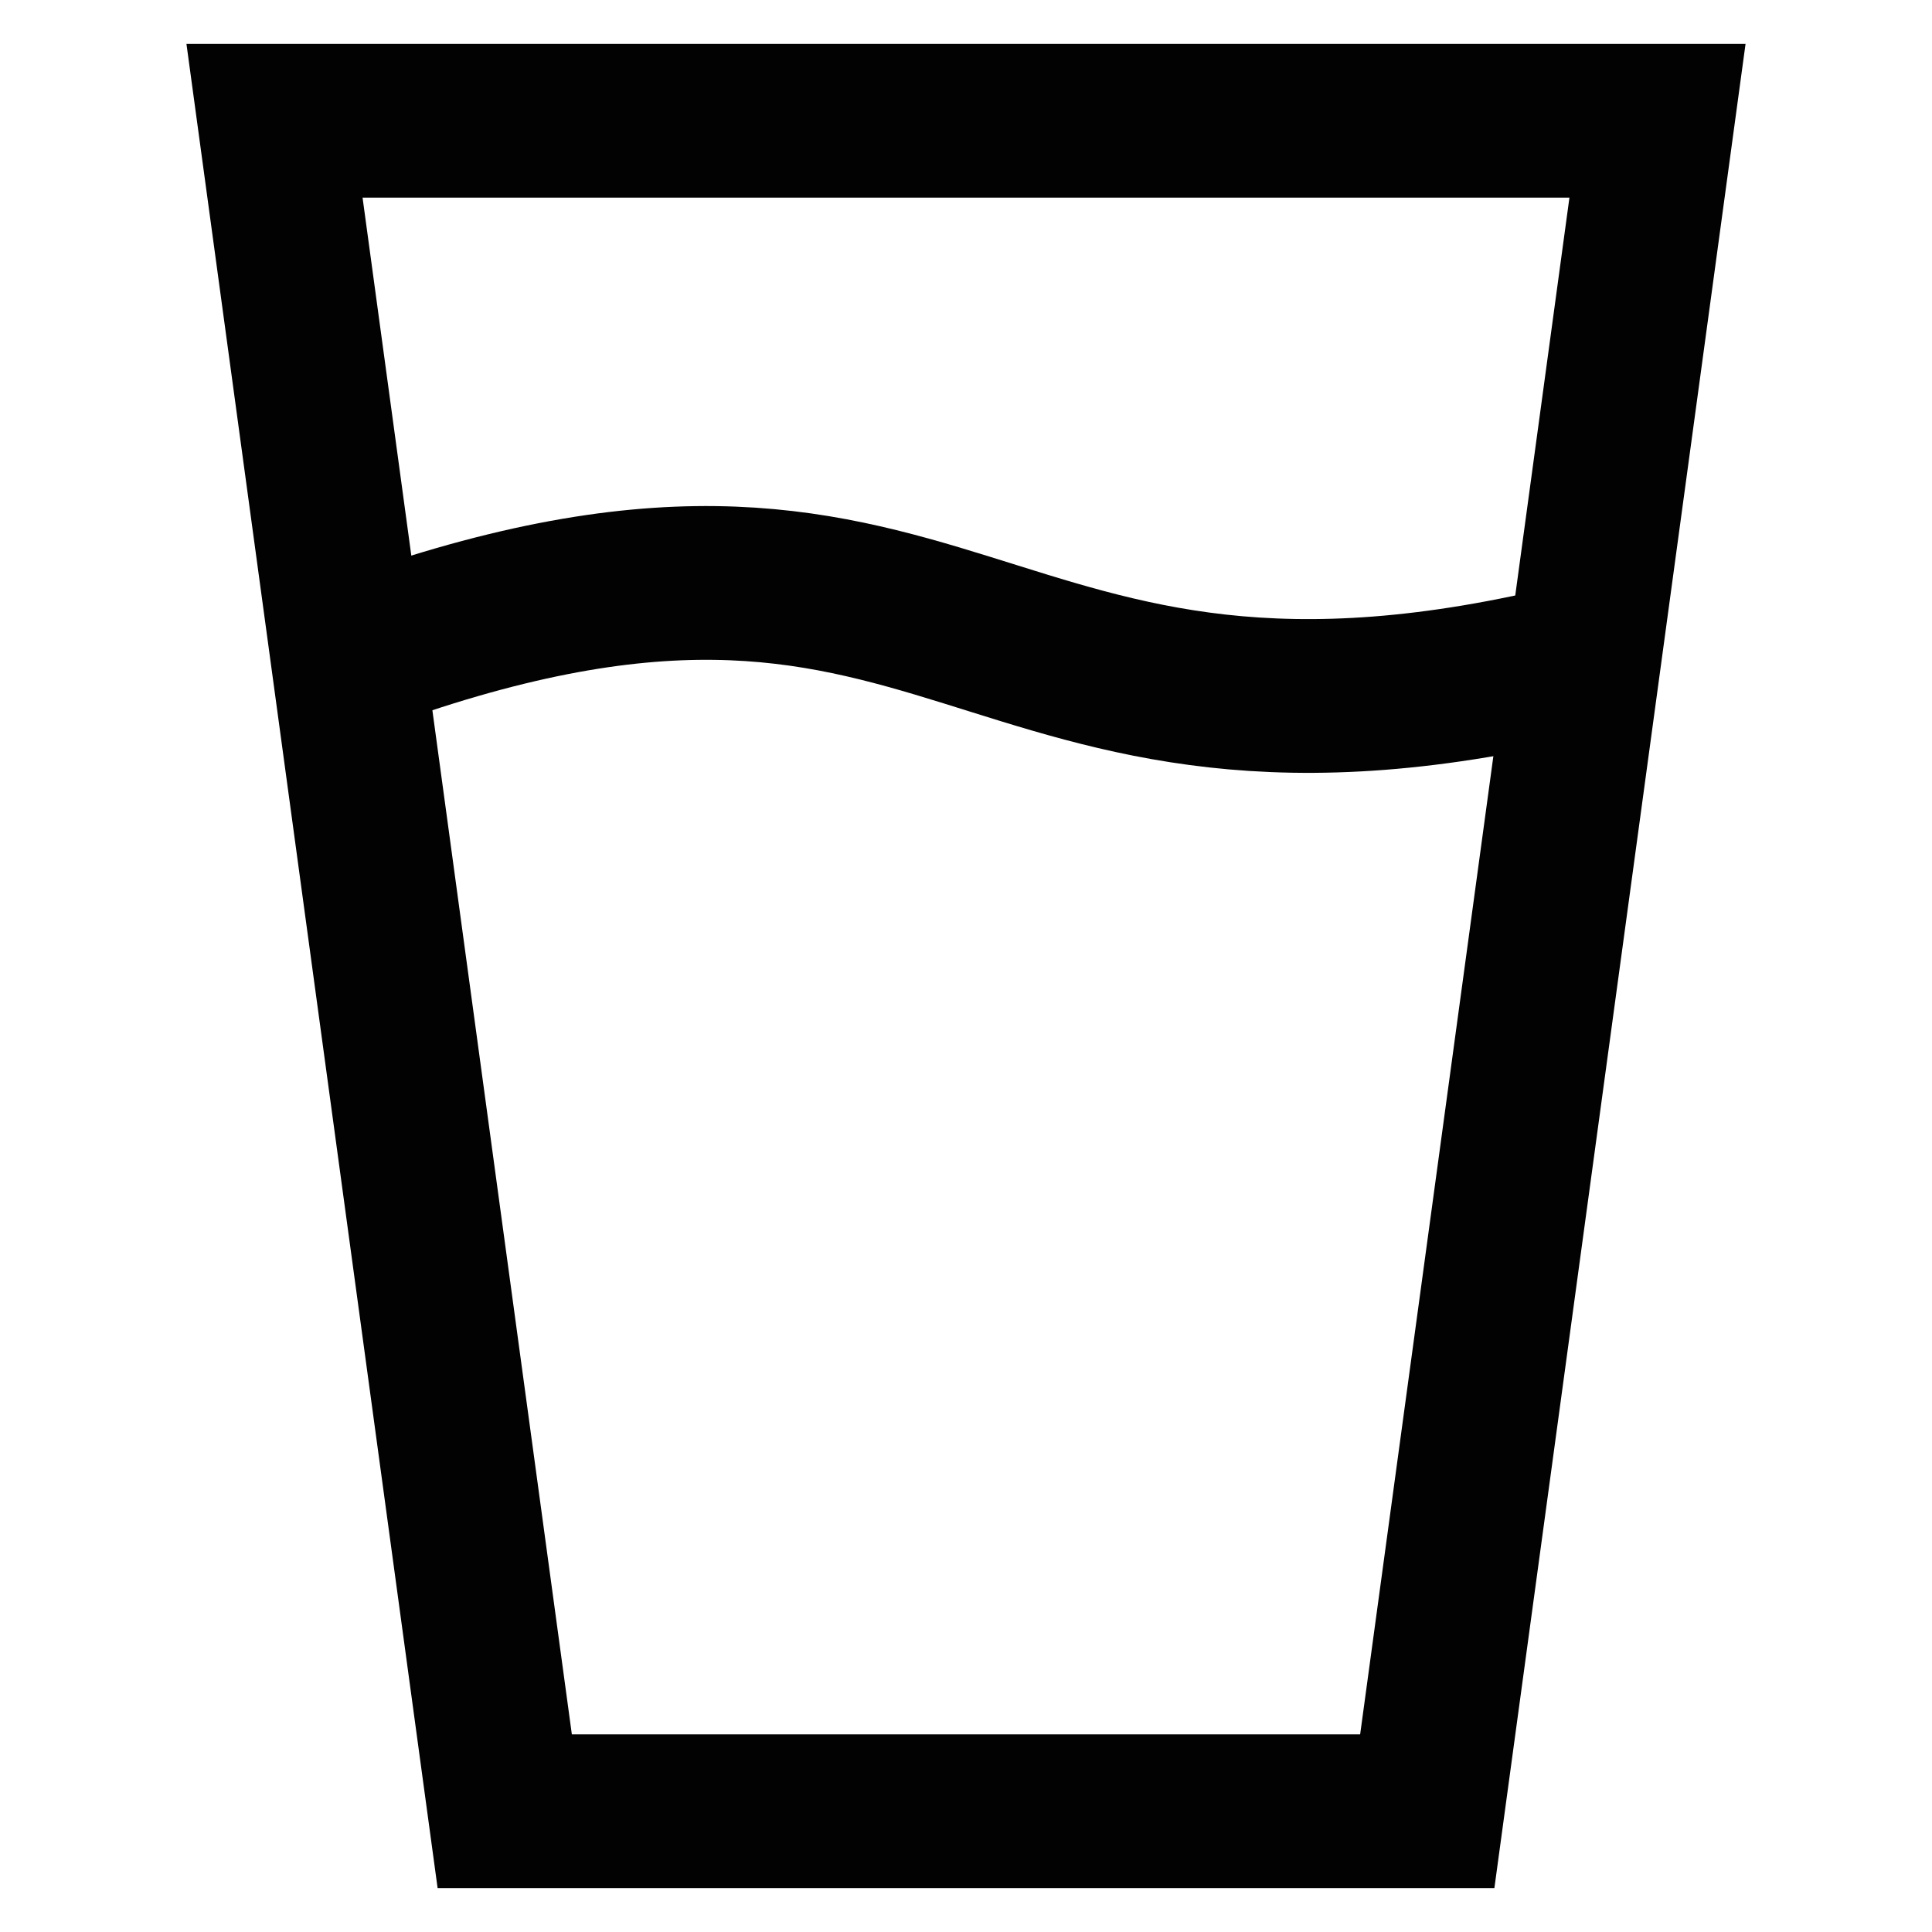 <?xml version="1.0" encoding="utf-8"?><!-- Скачано с сайта svg4.ru / Downloaded from svg4.ru -->
<svg width="800px" height="800px" viewBox="0 0 24 24" id="Layer_1" data-name="Layer 1" xmlns="http://www.w3.org/2000/svg"><defs><style>.cls-1{fill:none;stroke:#020202;stroke-miterlimit:10;stroke-width:1.91px;}</style></defs><polygon class="cls-1" points="17.73 22.5 6.27 22.5 3.41 1.5 20.59 1.5 17.73 22.5"/><path class="cls-1" d="M19.68,8.18C12,10.09,12,5.32,4.32,8.18"/></svg>